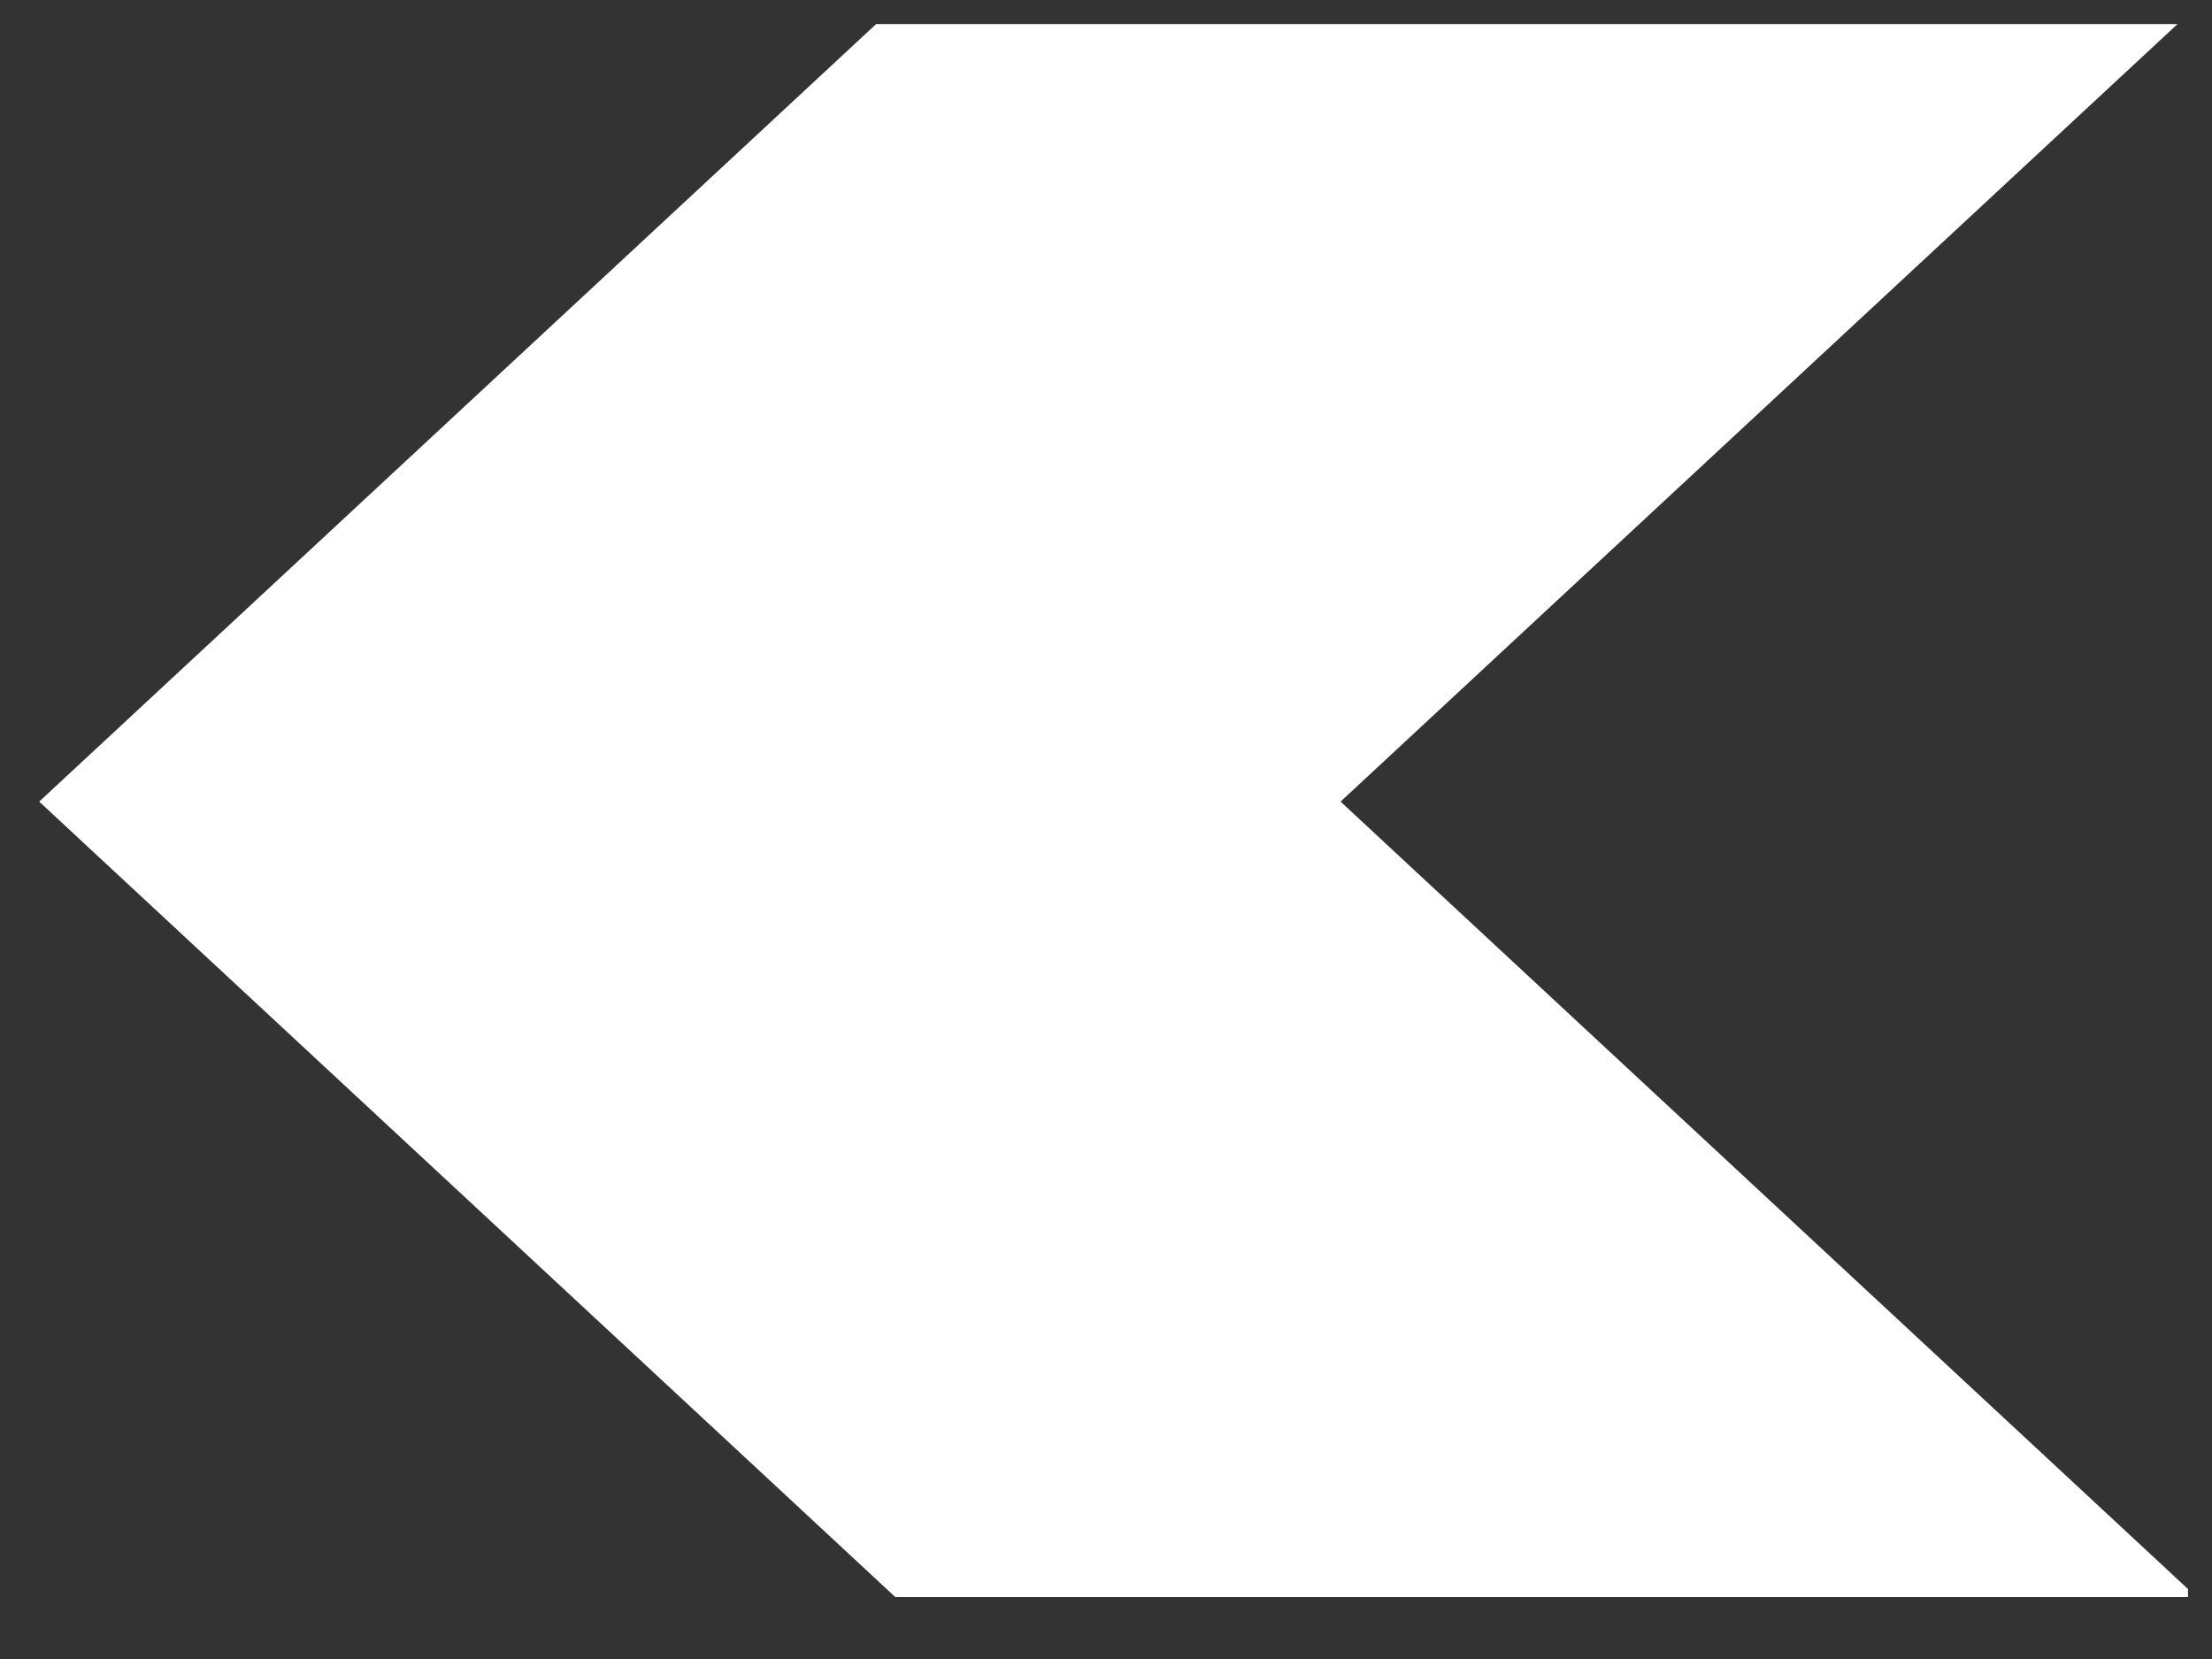<svg width="28" height="21" viewBox="0 0 28 21" fill="none" xmlns="http://www.w3.org/2000/svg">
<rect x="0" y="0" width="28" height="21" fill="#333333" stroke="none"/>
<path d="M27.563 0.305L21.891 0.305L16.762 0.305L11.09 0.305L0.496 10.147L11.333 20.216L17.005 20.216L22.024 20.216L27.696 20.216L27.696 20.114L16.969 10.147L27.563 0.305Z" fill="white"/>
</svg>
